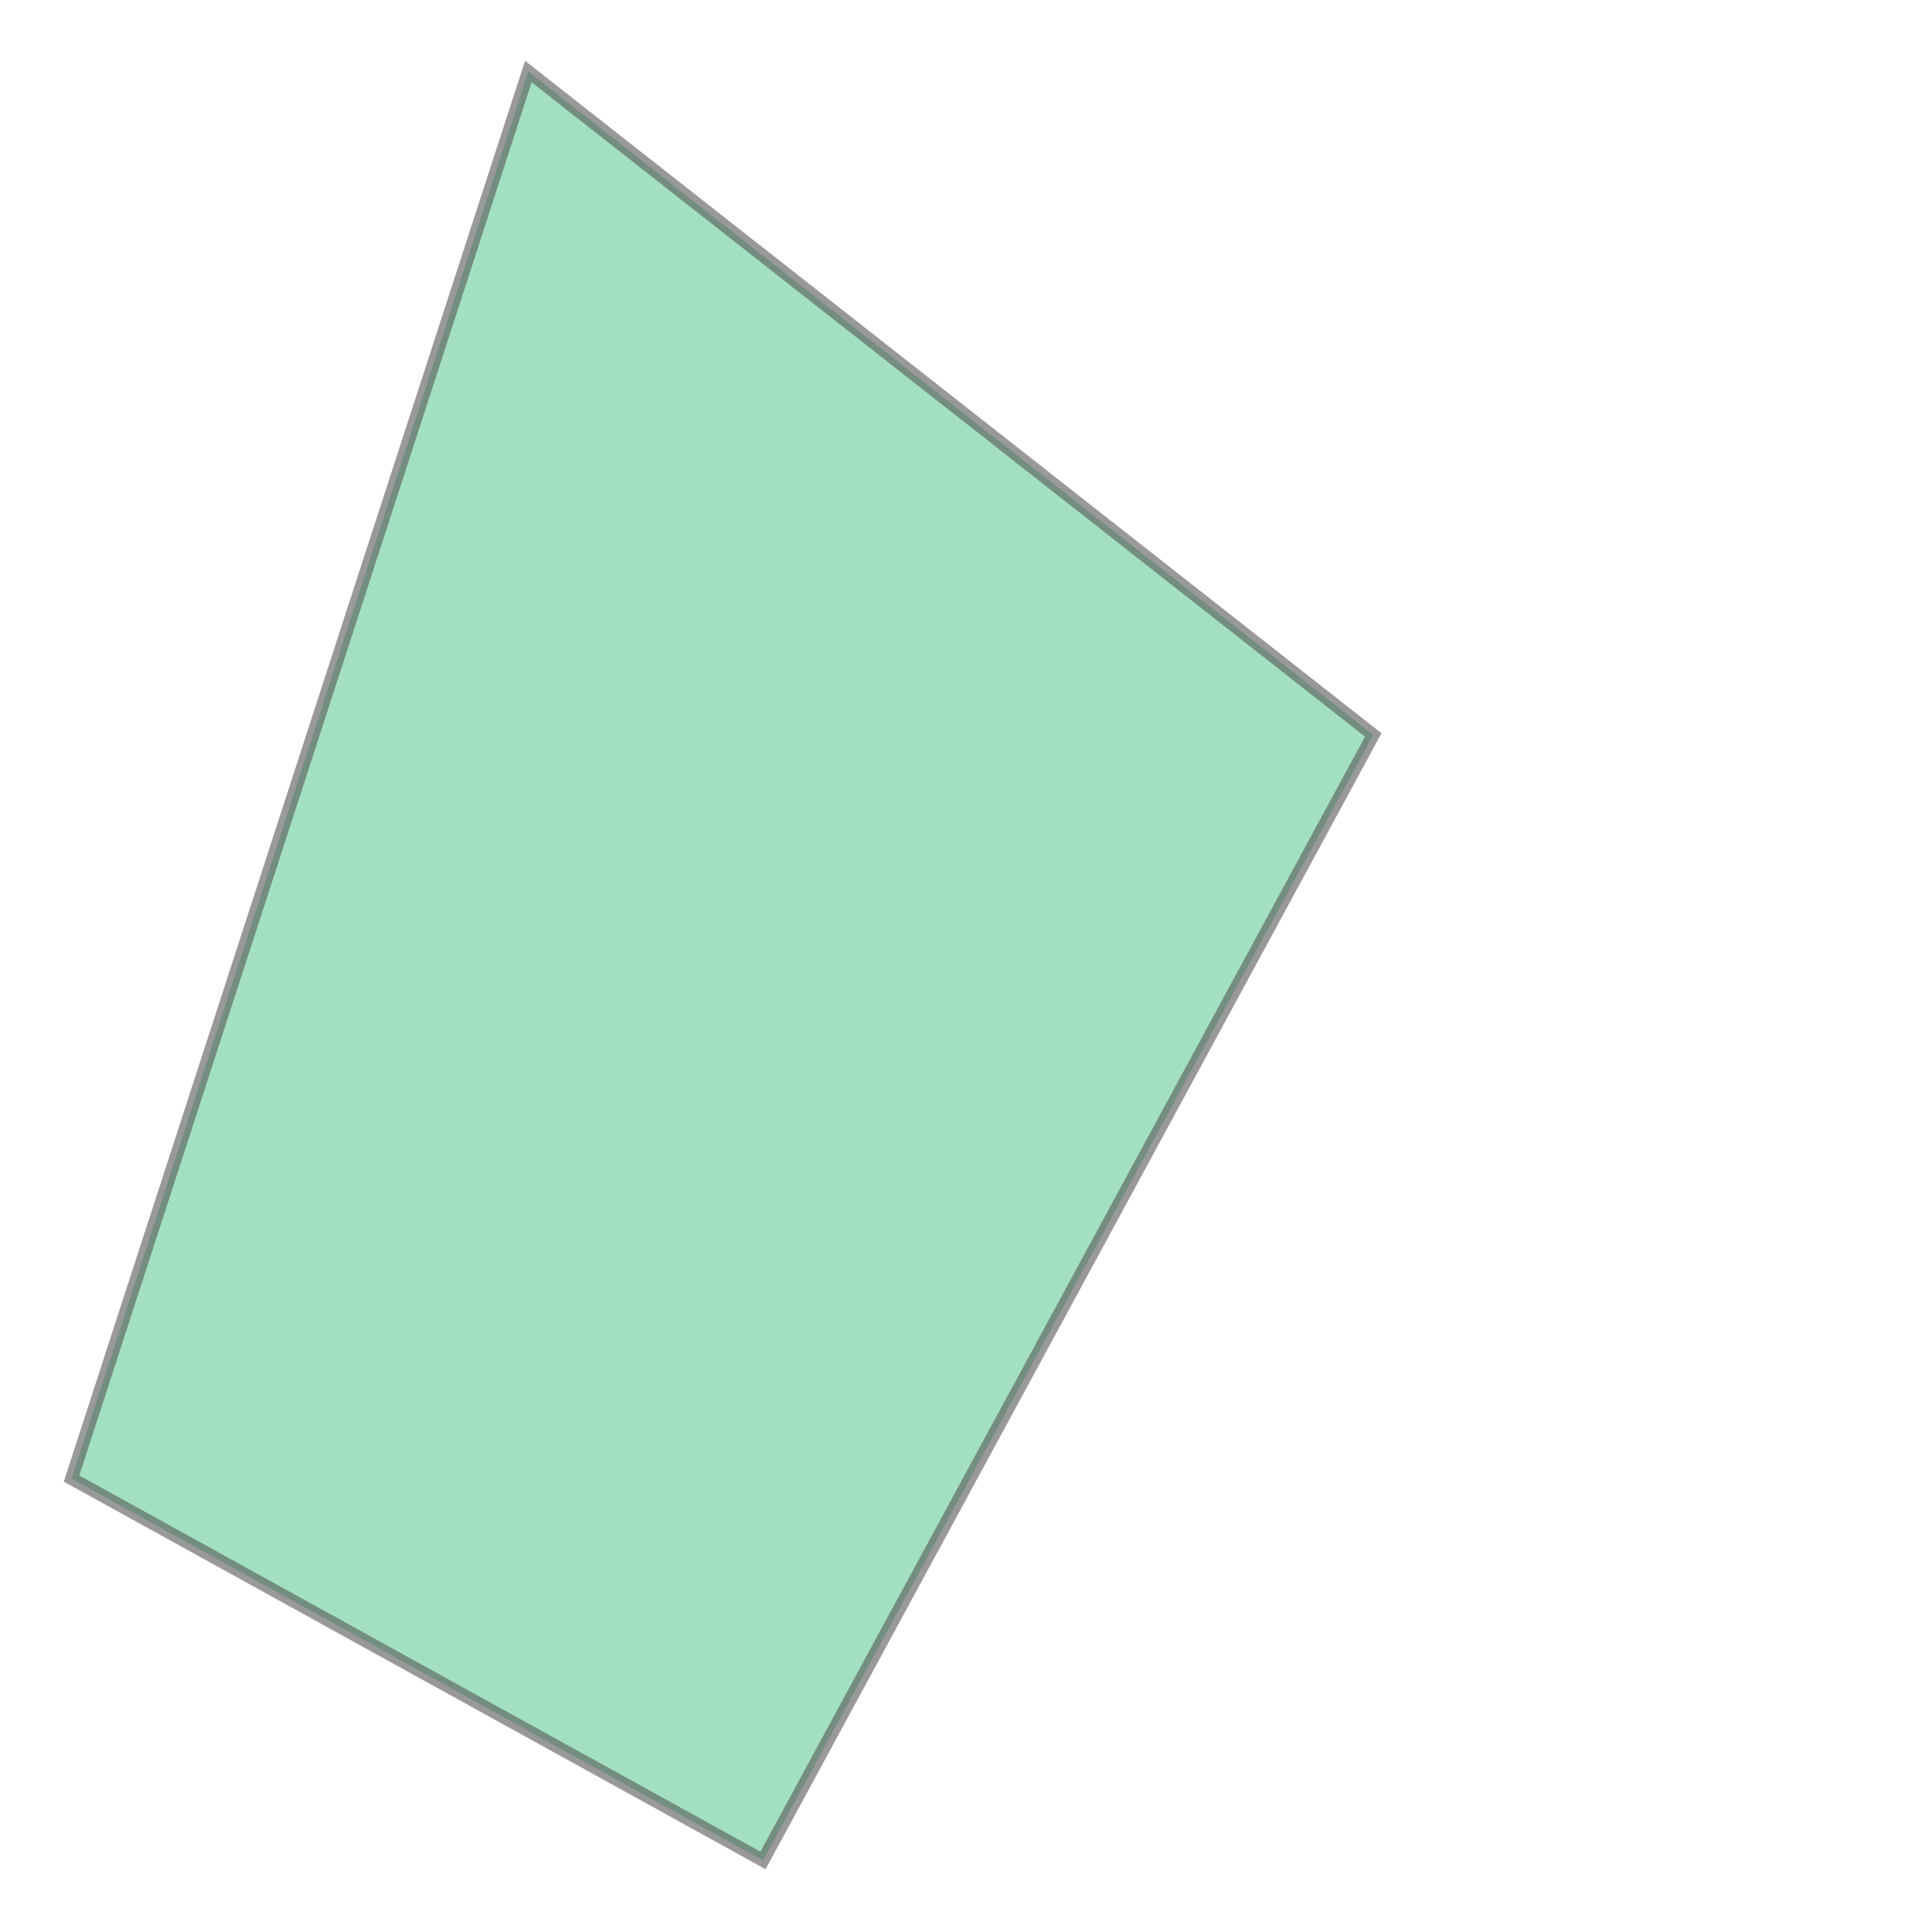 <svg xmlns="http://www.w3.org/2000/svg" xmlns:xlink="http://www.w3.org/1999/xlink" width="300" height="300" viewBox="411715.216 4858070.482 423.27 565.995" preserveAspectRatio="xMinYMin meet"><g transform="matrix(1,0,0,-1,0,9716706.96)"><path fill-rule="evenodd" fill="#66cc99" stroke="#555555" stroke-width="3.773" opacity="0.6" d="M 411869.997,4858615.514 L 412117.523,4858421.168 L 411938.736,4858091.445 L 411736.178,4858203.315 L 411869.997,4858615.514 z" /></g></svg>